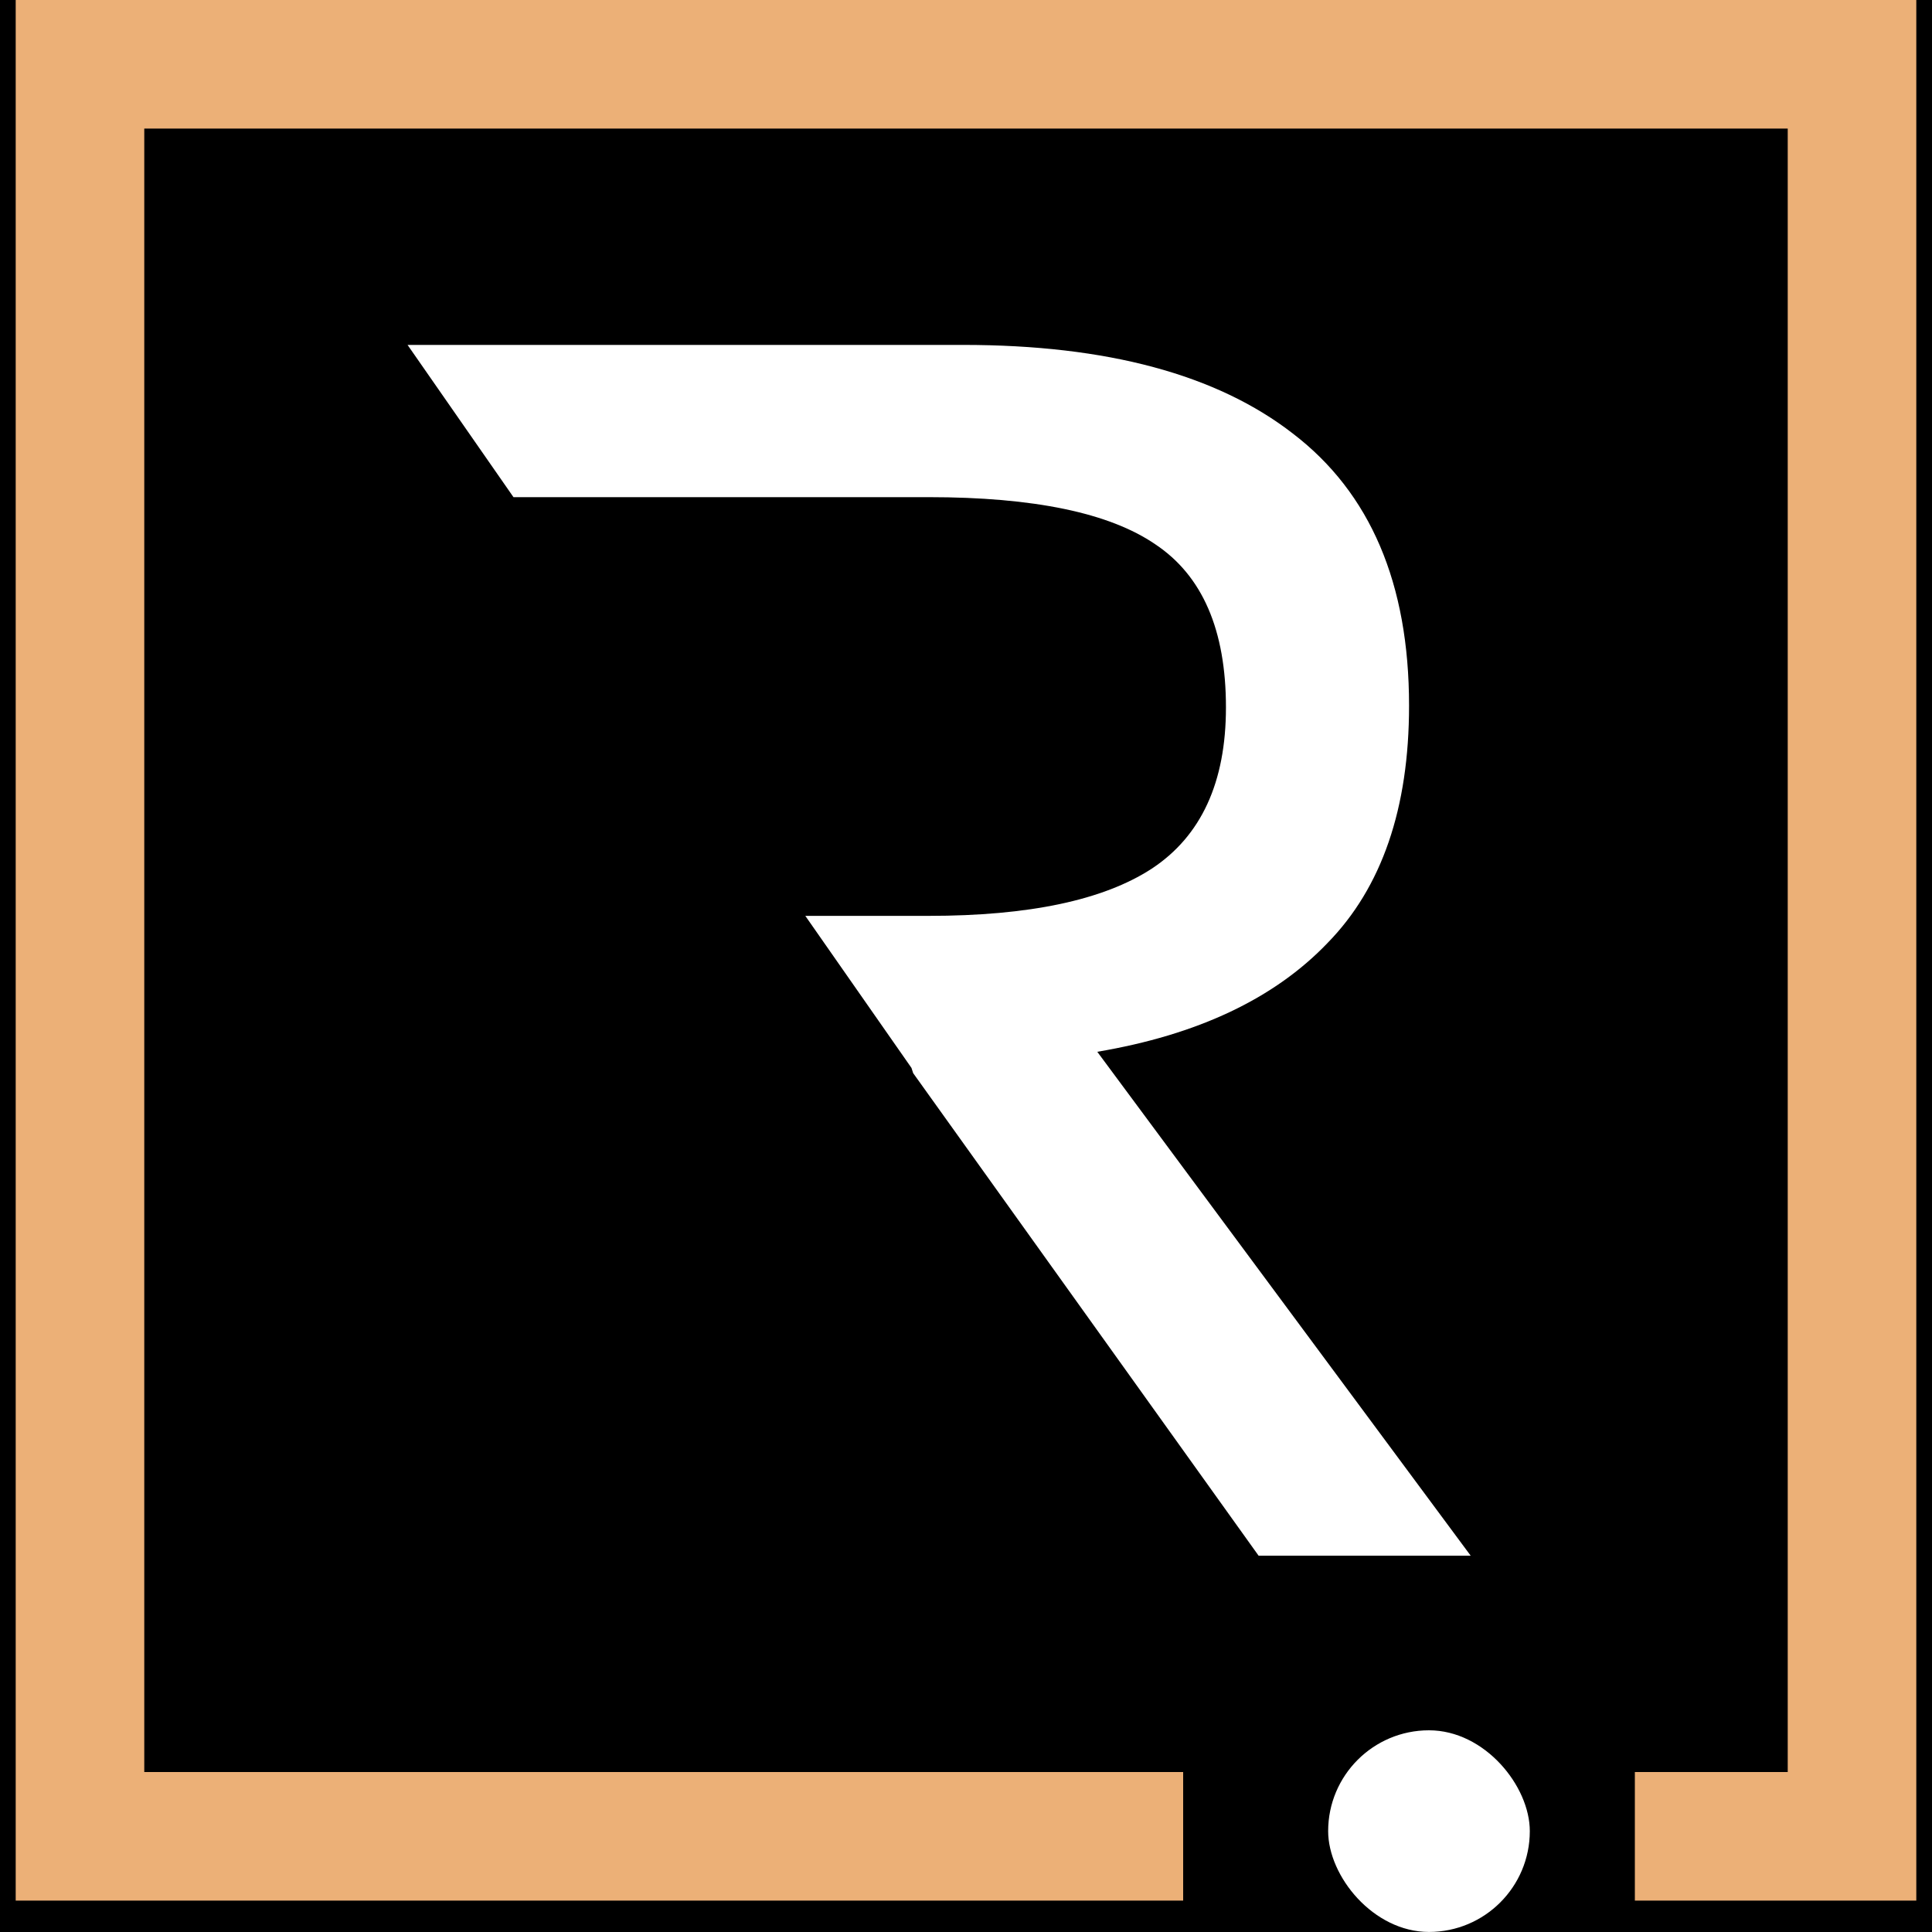 <svg width="40" height="40" viewBox="0 0 40 40" fill="none" xmlns="http://www.w3.org/2000/svg">
    <style>
        rect.bg {
            fill: black;
        }

        .text {
            fill: white;
        }

        @media (prefers-color-scheme: light) {
            rect.bg {
                fill: none;
            }

            .text {
                fill: black;
            }
        }

        @media (prefers-color-scheme: dark) {
            rect.bg {
                fill: none;
            }

            .text {
                fill: white;
            }
        }
    </style>
    <rect class="bg" x="0" y="0" width="40" height="40" />
    <path fill-rule="evenodd" clip-rule="evenodd" d="M0.325 0H39.675V39.35H33.848V36.688H37.013V2.662H2.987V36.688H24.496V39.35H0.325V0Z" fill="#ECB077"/>
    <path class="text" d="M10.631 10.293L19.228 10.293C21.404 10.293 22.968 10.618 23.919 11.269C24.895 11.919 25.382 13.045 25.382 14.646C25.382 16.197 24.869 17.311 23.844 17.986C22.843 18.637 21.304 18.962 19.228 18.962H16.673L18.871 22.11L18.906 22.218L26.058 32.209H30.449L22.718 21.776C24.794 21.426 26.383 20.675 27.484 19.525C28.61 18.374 29.173 16.735 29.173 14.609C29.173 12.082 28.372 10.205 26.771 8.979C25.195 7.754 22.918 7.141 19.941 7.141H8.438L10.631 10.293Z" fill="white"/>
    <rect class="text" x="27.498" y="35.824" width="4.175" height="4.175" rx="2.088" fill="white"/>
</svg>
